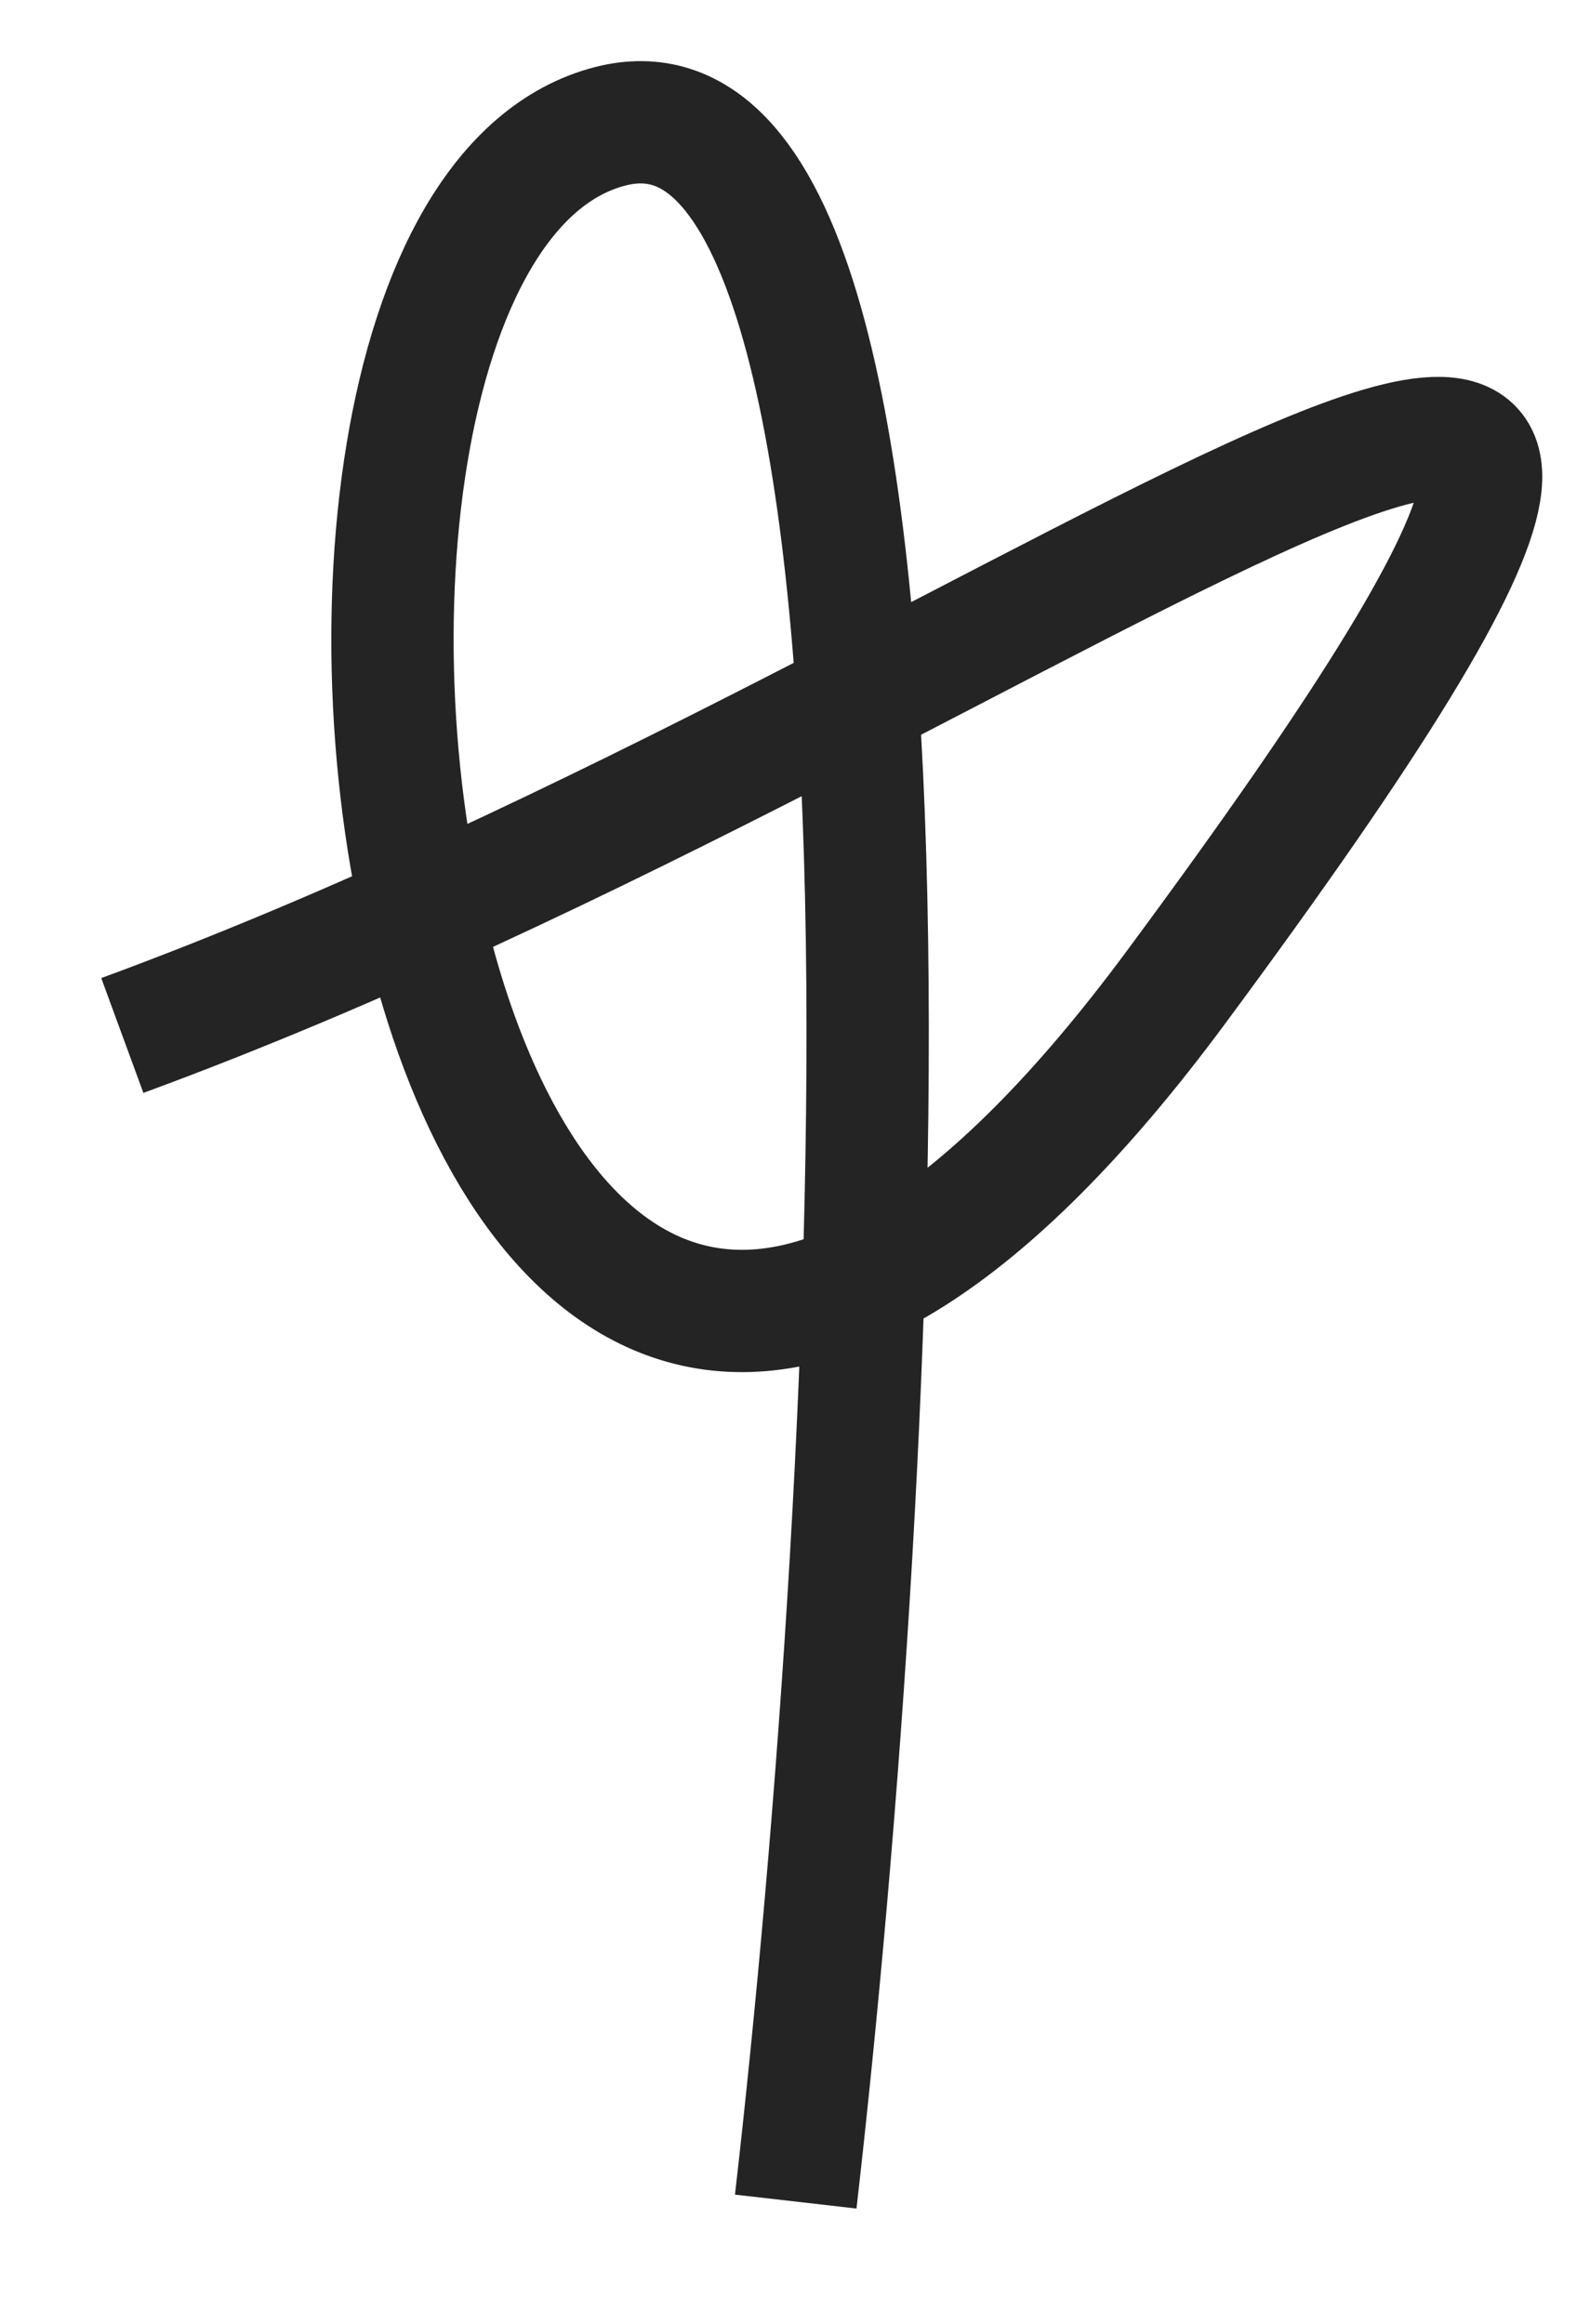<?xml version="1.0" encoding="UTF-8"?> <svg xmlns="http://www.w3.org/2000/svg" width="13" height="19" viewBox="0 0 13 19" fill="none"><path d="M1 8.466C8.654 5.658 16.148 -0.75 9.609 8.08C3.322 16.568 1.431 1.941 4.992 1.032C7.841 0.305 7.189 12.041 6.506 18" stroke="#242424" stroke-linejoin="round"></path></svg> 